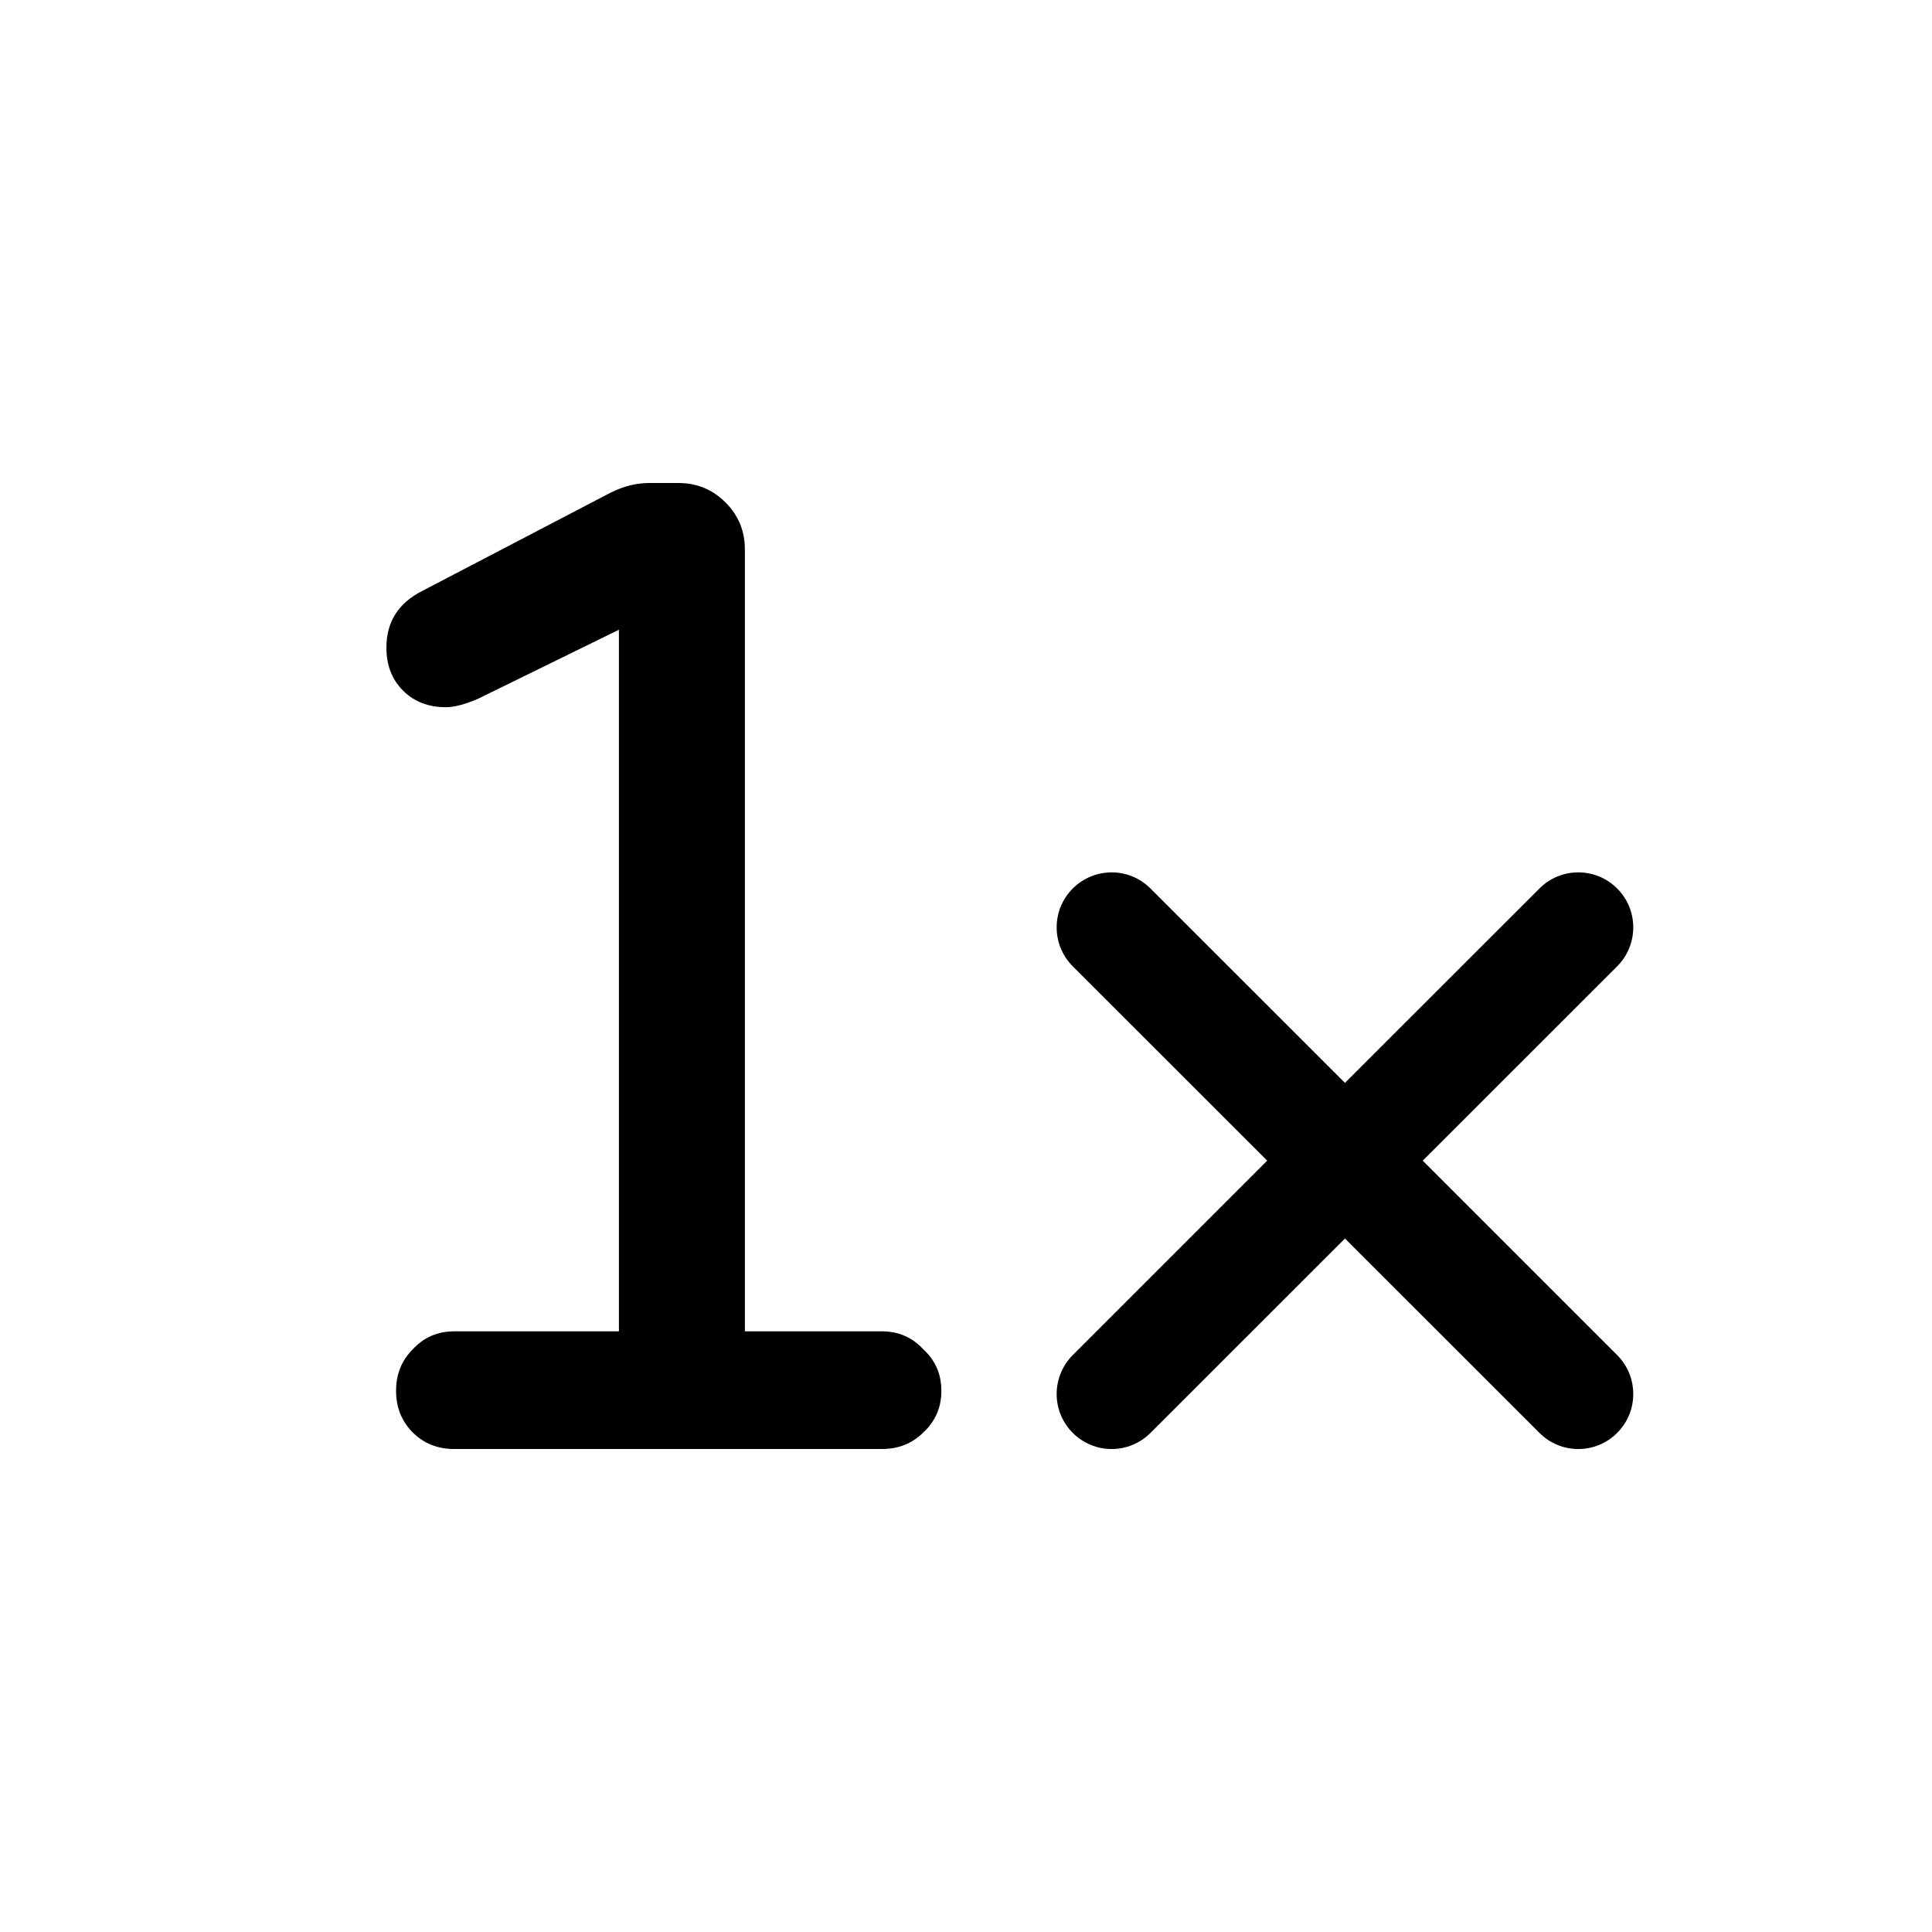 <svg width="20" height="20" viewBox="0 0 20 20" fill="none" xmlns="http://www.w3.org/2000/svg">
<path d="M4.702 15C4.53 15 4.387 14.943 4.272 14.828C4.158 14.713 4.1 14.57 4.1 14.398C4.1 14.226 4.158 14.083 4.272 13.969C4.387 13.844 4.53 13.782 4.702 13.782H6.407V6.519L4.946 7.235C4.812 7.292 4.702 7.321 4.616 7.321C4.435 7.321 4.287 7.264 4.172 7.149C4.057 7.034 4 6.886 4 6.705C4 6.437 4.124 6.242 4.372 6.117L6.321 5.1C6.455 5.033 6.588 5 6.722 5H7.023C7.214 5 7.376 5.067 7.51 5.201C7.644 5.334 7.711 5.497 7.711 5.688V13.782H9.129C9.301 13.782 9.444 13.844 9.559 13.969C9.683 14.083 9.745 14.226 9.745 14.398C9.745 14.57 9.683 14.713 9.559 14.828C9.444 14.943 9.301 15 9.129 15H4.702Z" fill="black"/>
<path d="M15.936 14.833C16.158 15.056 16.519 15.056 16.741 14.833C16.963 14.611 16.963 14.251 16.741 14.028L14.728 12.015L16.741 10.003C16.963 9.78 16.963 9.42 16.741 9.198C16.519 8.975 16.158 8.975 15.936 9.198L13.923 11.21L11.91 9.198C11.688 8.975 11.328 8.975 11.105 9.198C10.883 9.42 10.883 9.78 11.105 10.003L13.118 12.015L11.105 14.028C10.883 14.251 10.883 14.611 11.105 14.833C11.328 15.056 11.688 15.056 11.91 14.833L13.923 12.821L15.936 14.833Z" fill="black"/>
</svg>
